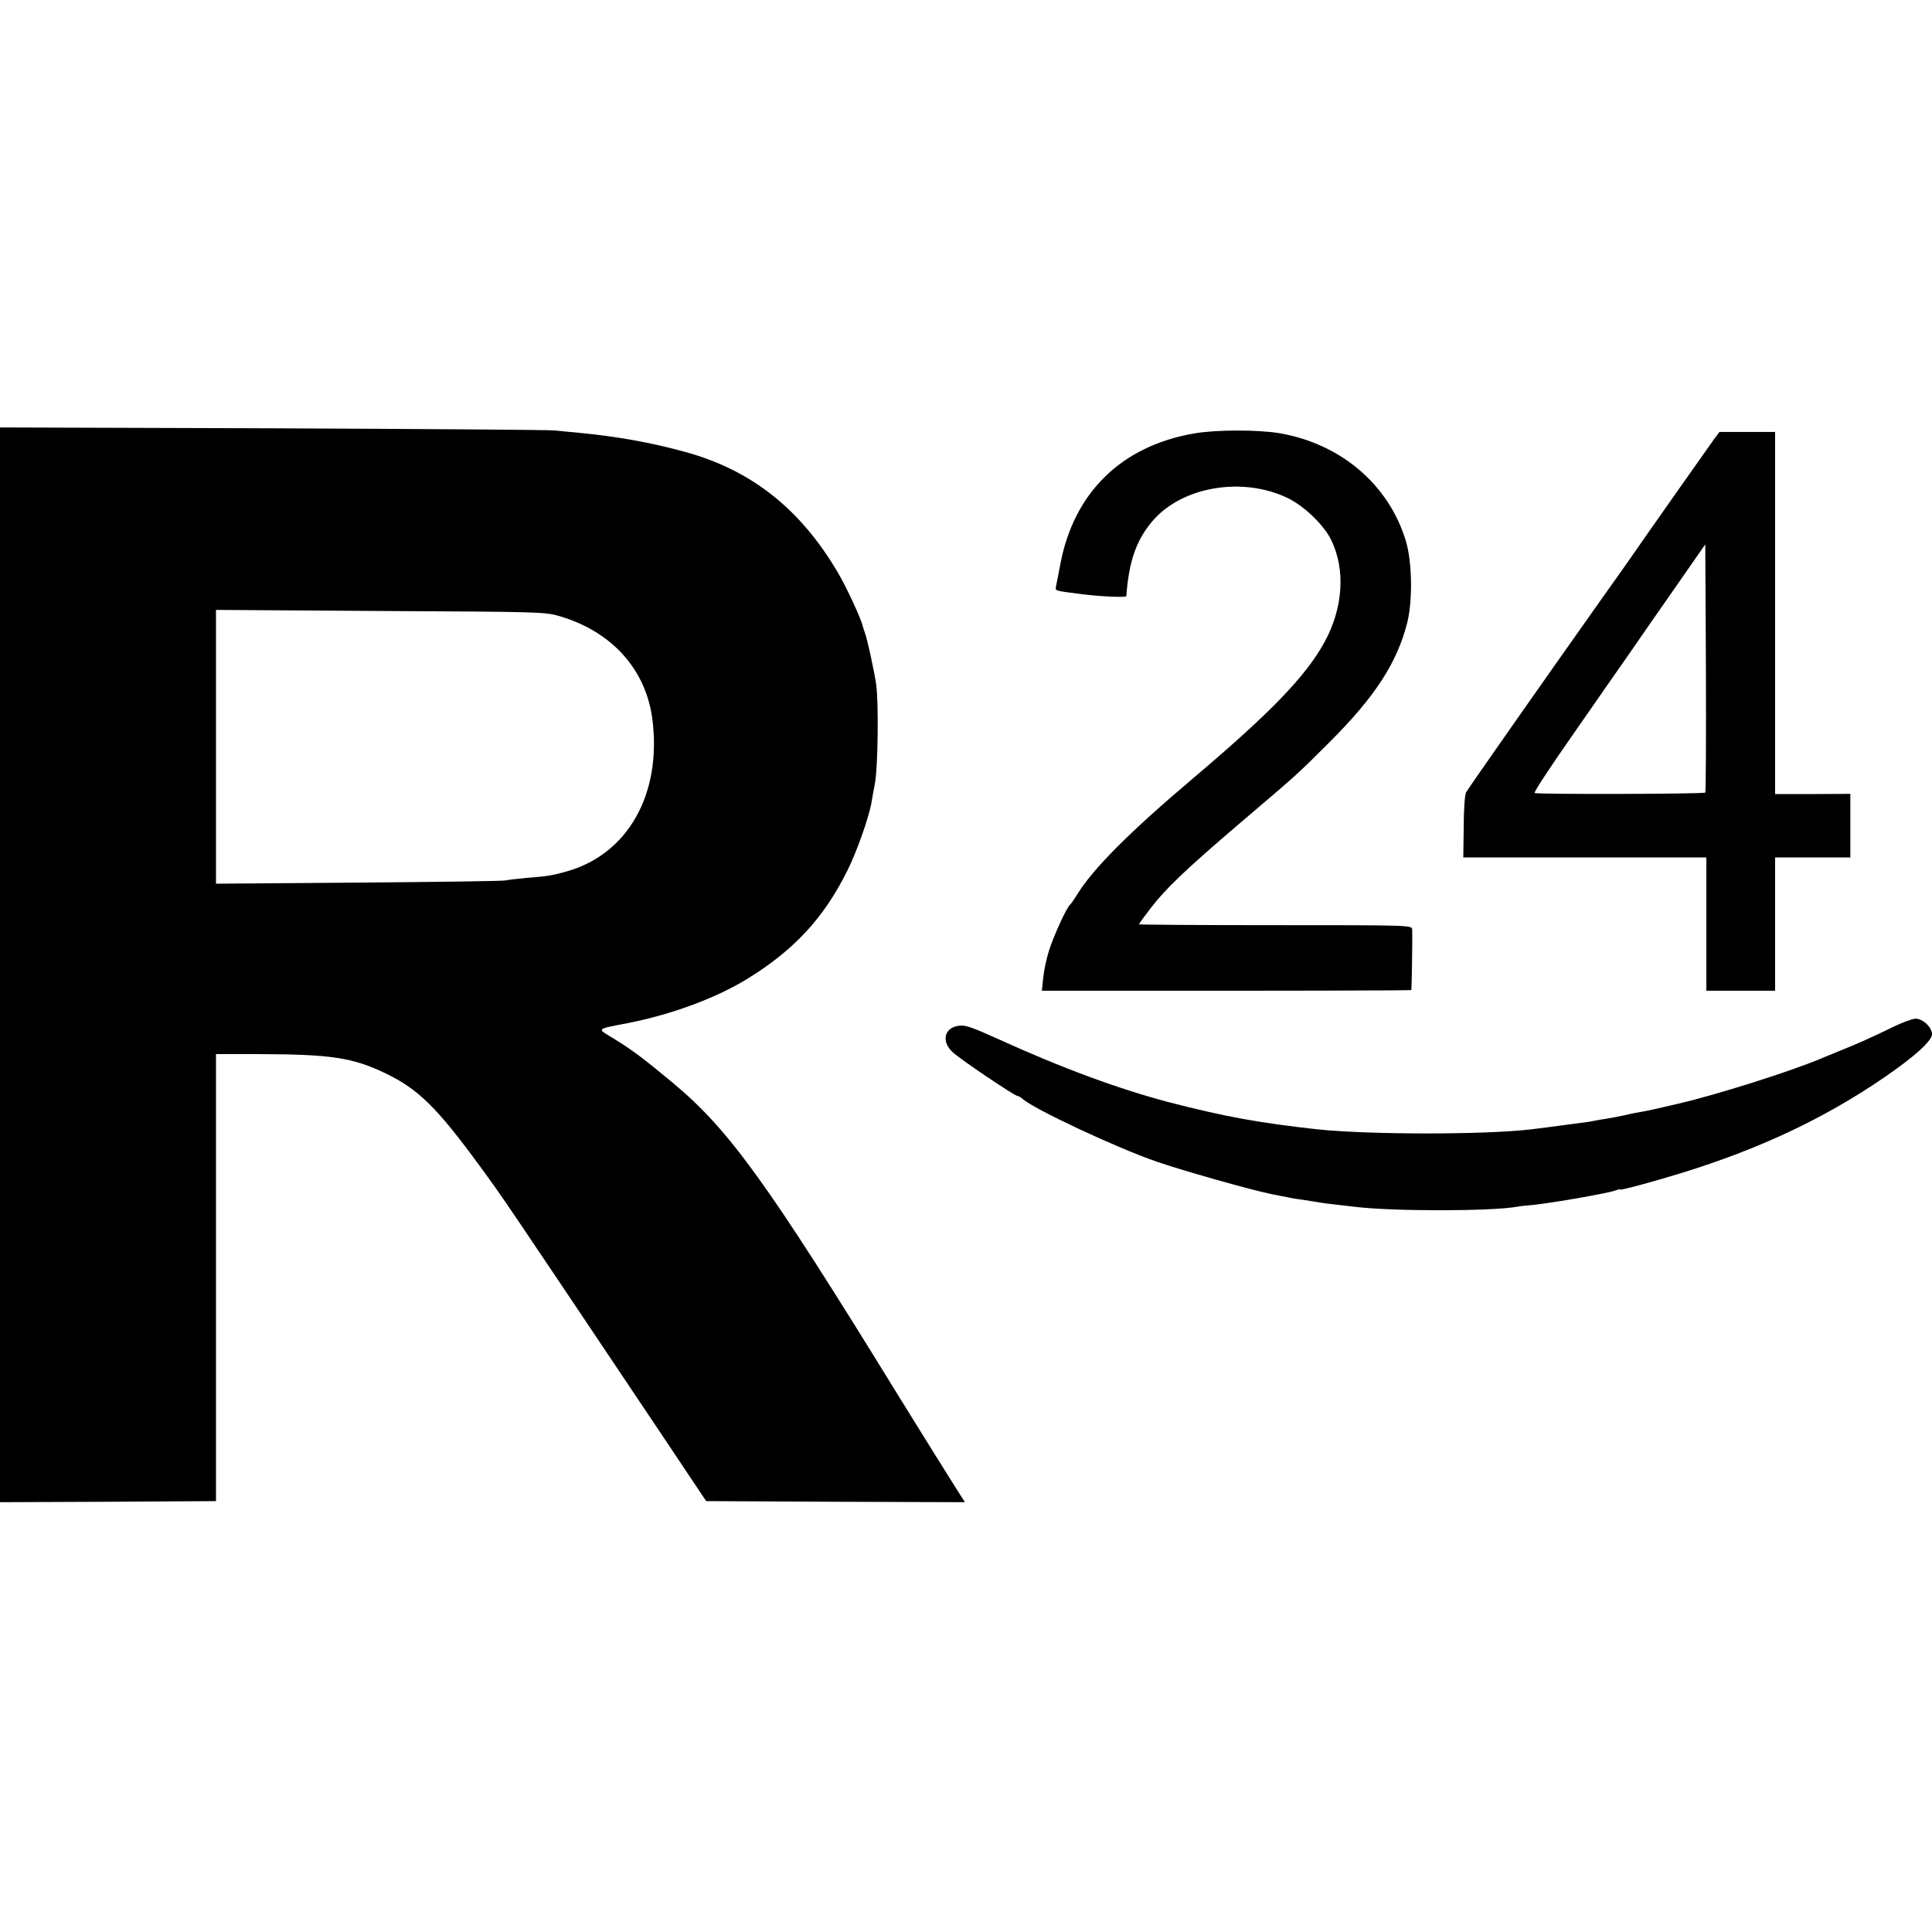 <?xml version="1.0" standalone="no"?>
<!DOCTYPE svg PUBLIC "-//W3C//DTD SVG 20010904//EN"
 "http://www.w3.org/TR/2001/REC-SVG-20010904/DTD/svg10.dtd">
<svg version="1.0" xmlns="http://www.w3.org/2000/svg"
 width="899pt" height="899pt" viewBox="0 0 899 899"
 preserveAspectRatio="xMidYMid meet">
<g transform="translate(0,899) scale(0.1,-0.1)"
fill="#000000" stroke="none">
<path d="M0 4501 l0 -2501 503 2 502 3 0 1040 0 1040 205 0 c329 -1 432 -16
585 -90 151 -73 237 -157 437 -430 113 -155 89 -119 840 -1240 l214 -320 602
-3 602 -2 -44 69 c-24 37 -145 232 -269 432 -608 988 -784 1232 -1047 1451
-137 114 -195 158 -289 214 -62 38 -67 35 84 64 202 40 407 116 552 205 218
134 357 284 466 504 43 86 99 243 112 316 3 17 10 59 17 95 13 75 17 366 5
455 -8 58 -42 215 -54 245 -3 8 -7 20 -8 25 -8 36 -76 183 -117 252 -175 297
-404 477 -713 561 -161 44 -315 71 -490 88 -38 3 -90 9 -115 11 -25 3 -615 7
-1312 10 l-1268 4 0 -2500z m2607 1621 c243 -73 400 -249 429 -482 43 -345
-114 -623 -396 -704 -70 -20 -97 -24 -190 -31 -41 -4 -86 -9 -100 -12 -14 -3
-322 -7 -685 -10 l-660 -5 0 637 0 637 765 -5 c747 -4 767 -4 837 -25z"/>
<path d="M5556 6973 c-336 -58 -557 -273 -621 -603 -9 -47 -18 -95 -21 -107
-4 -23 -11 -21 121 -38 86 -11 205 -16 206 -9 12 164 47 263 124 352 138 159
420 206 630 103 76 -38 165 -124 199 -193 68 -139 56 -319 -32 -478 -86 -157
-253 -329 -605 -627 -304 -257 -473 -427 -547 -549 -13 -21 -27 -41 -31 -44
-15 -11 -78 -149 -98 -214 -12 -38 -24 -96 -27 -128 l-6 -58 249 0 c875 -1
1467 1 1470 3 2 3 6 236 4 282 -1 20 -8 20 -636 20 -349 0 -635 2 -635 4 0 3
25 37 55 76 70 91 162 179 415 395 274 233 267 227 415 375 212 211 316 371
363 557 26 103 23 283 -6 380 -79 262 -301 452 -587 502 -101 17 -296 17 -399
-1z"/>
<path d="M7977 6948 c-19 -26 -326 -462 -397 -565 -8 -12 -67 -95 -131 -185
-274 -387 -618 -878 -627 -895 -6 -10 -11 -82 -11 -160 l-2 -143 566 0 565 0
0 -310 0 -310 160 0 160 0 0 310 0 310 175 0 175 0 0 148 0 148 -175 -1 -175
0 0 842 0 843 -129 0 -130 0 -24 -32z m-42 -1646 c-7 -7 -783 -9 -794 -2 -5 3
72 120 170 260 97 140 217 312 266 382 48 70 149 215 223 321 l135 194 3 -575
c1 -316 0 -578 -3 -580z"/>
<path d="M8810 4212 c-89 -44 -174 -82 -250 -112 -30 -12 -68 -28 -85 -35
-141 -60 -489 -170 -667 -211 -10 -2 -26 -6 -35 -8 -59 -14 -112 -26 -143 -31
-19 -3 -54 -10 -78 -16 -23 -5 -59 -12 -80 -15 -20 -3 -44 -7 -52 -9 -8 -2
-37 -7 -65 -10 -27 -4 -61 -8 -75 -10 -34 -5 -107 -14 -155 -20 -219 -26 -758
-25 -995 0 -271 30 -431 59 -690 126 -235 62 -496 158 -795 294 -136 61 -154
67 -190 61 -63 -12 -74 -75 -22 -122 36 -34 289 -204 302 -204 5 0 16 -6 24
-14 55 -48 432 -225 622 -291 118 -41 433 -130 529 -150 3 -1 25 -5 50 -10 25
-5 47 -9 50 -10 3 -1 30 -5 60 -9 30 -5 64 -10 74 -12 11 -2 42 -6 70 -9 28
-3 67 -8 86 -10 173 -22 641 -22 760 0 8 2 44 6 80 9 87 9 344 54 375 66 14 5
25 8 25 5 0 -5 159 38 285 77 360 111 661 252 939 442 142 97 226 172 226 204
0 32 -43 72 -77 72 -15 -1 -62 -18 -103 -38z"/>
</g>
</svg>
